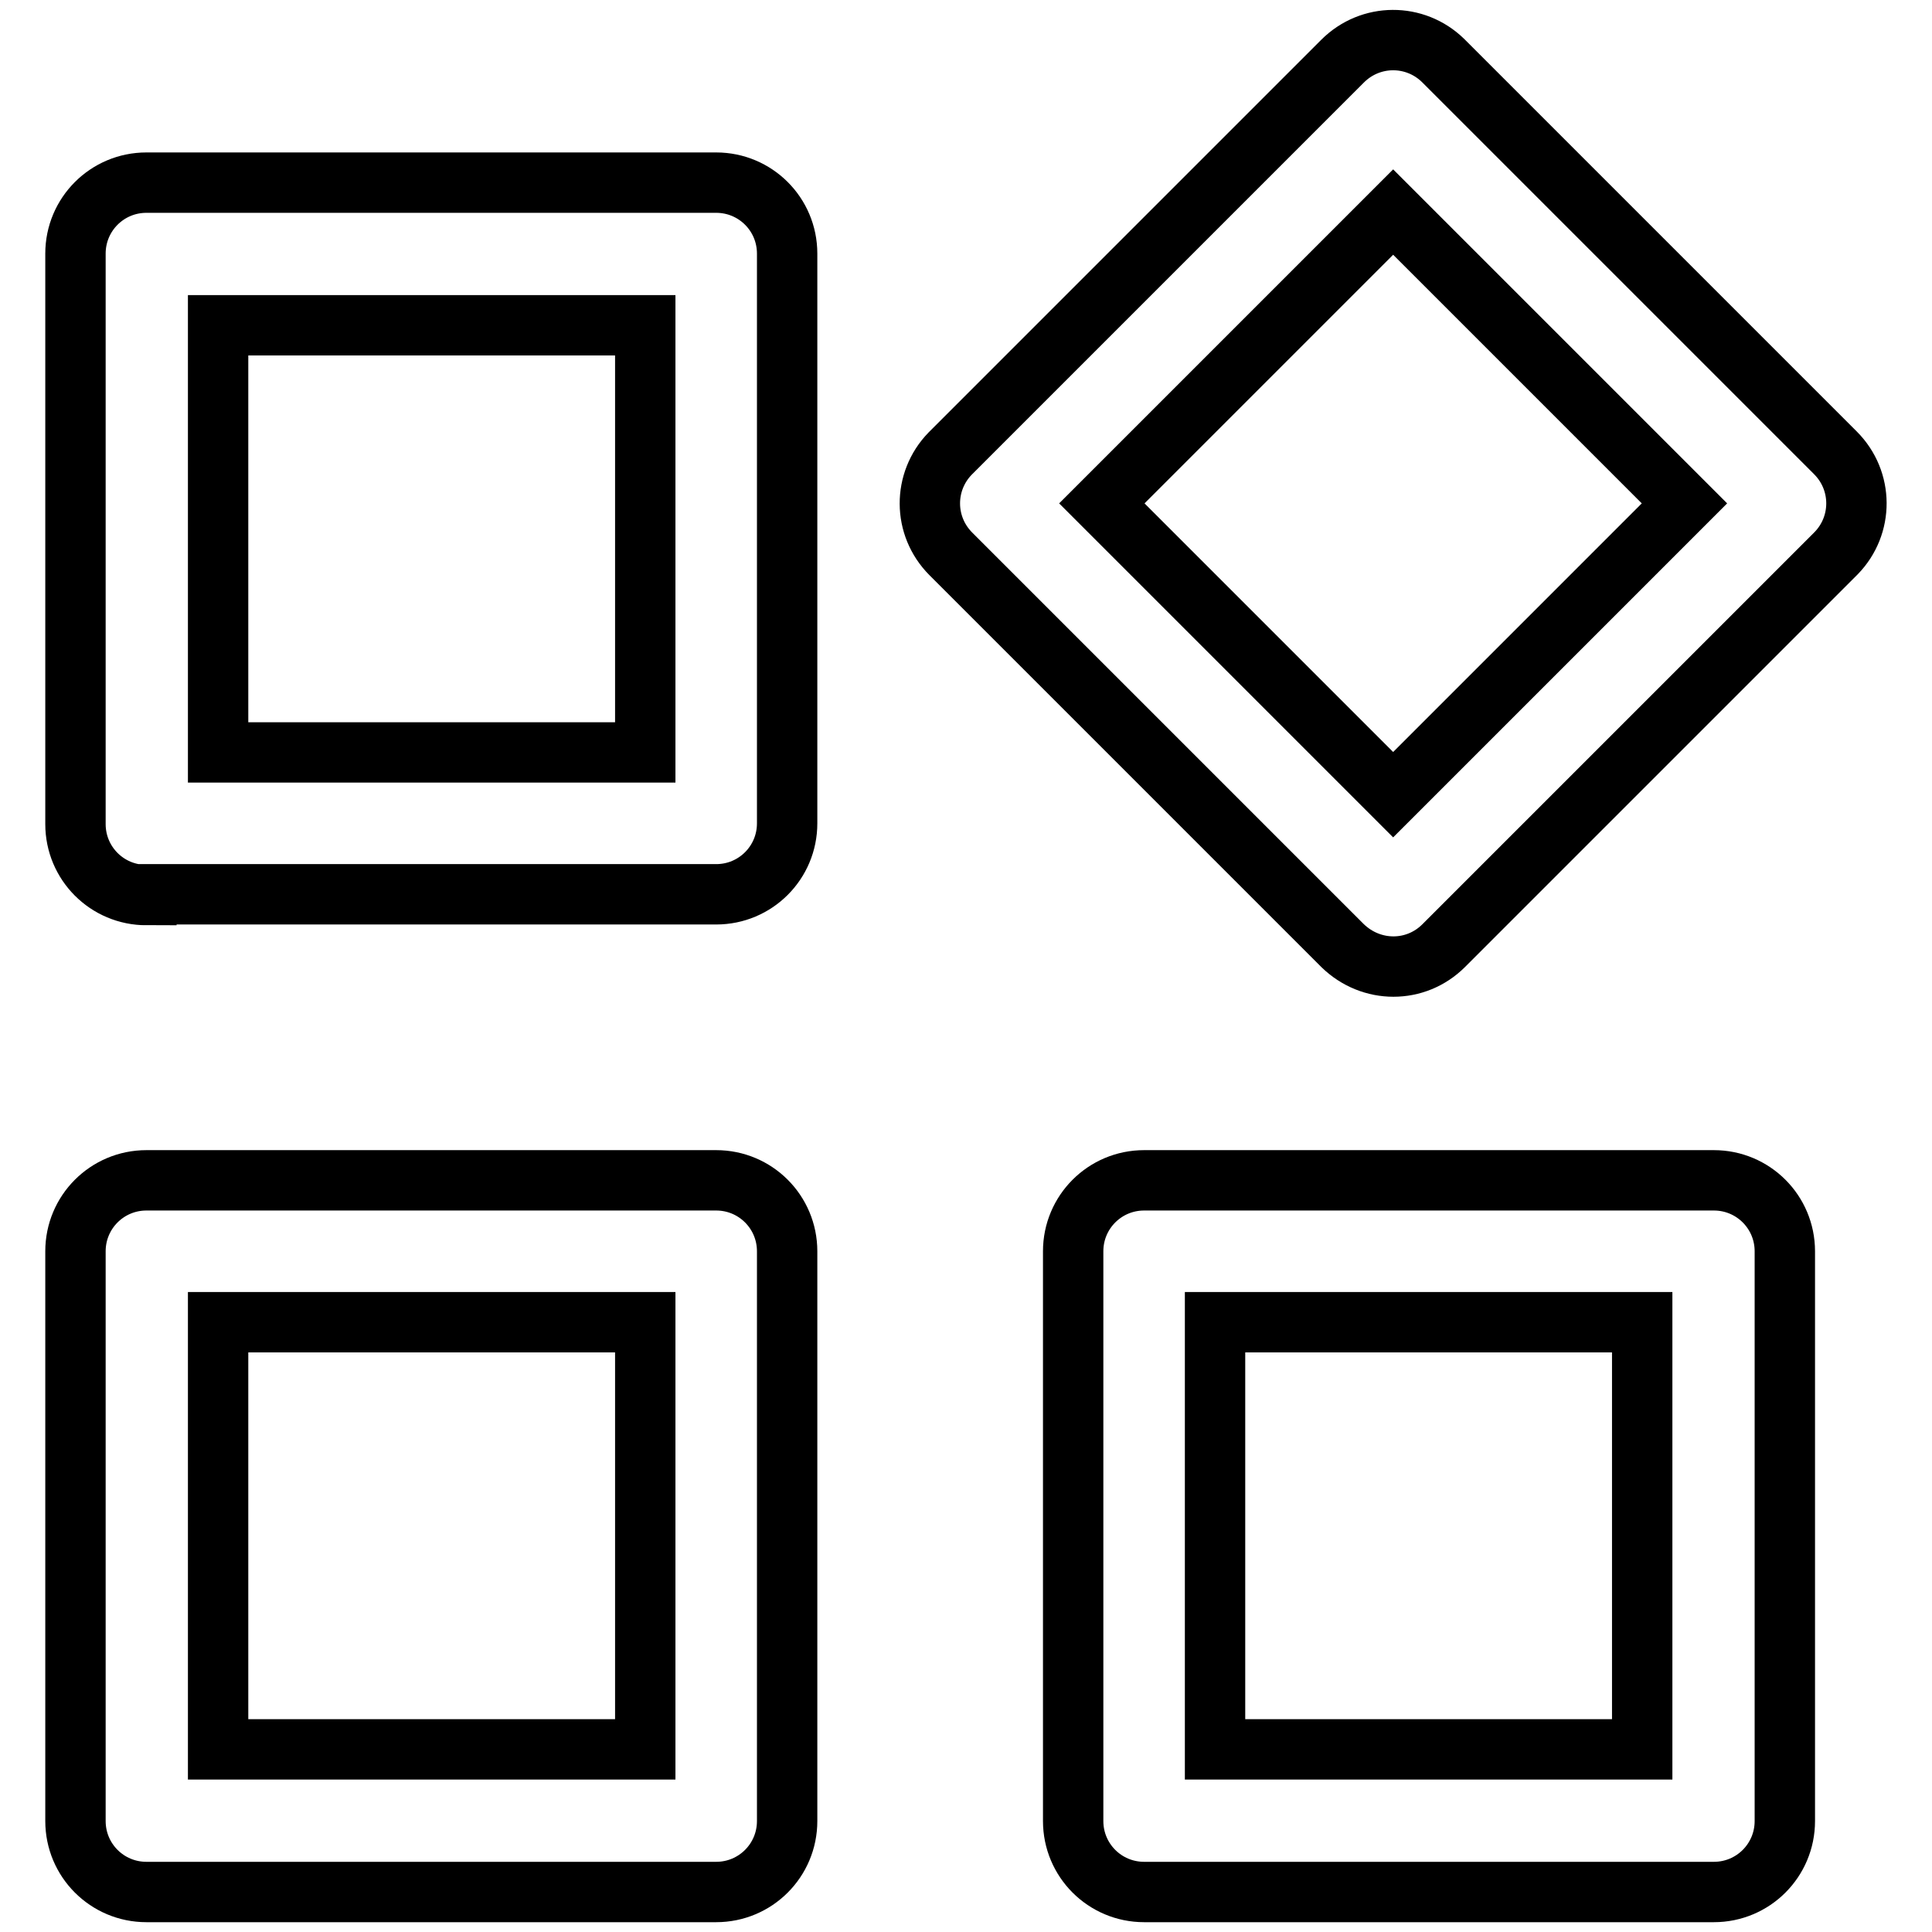 <?xml version="1.0" encoding="utf-8"?>
<!-- Svg Vector Icons : http://www.onlinewebfonts.com/icon -->
<!DOCTYPE svg PUBLIC "-//W3C//DTD SVG 1.1//EN" "http://www.w3.org/Graphics/SVG/1.1/DTD/svg11.dtd">
<svg version="1.1" xmlns="http://www.w3.org/2000/svg" xmlns:xlink="http://www.w3.org/1999/xlink" x="0px" y="0px" viewBox="0 0 256 256" enable-background="new 0 0 256 256" xml:space="preserve">
<g> <path stroke-width="8" fill-opacity="0" stroke="#000000"  d="M19.4,118.6c-5.2,0-9.4-4.2-9.4-9.4V33.6c0-5.2,4.2-9.4,9.4-9.4h75.5c5.2,0,9.4,4.2,9.4,9.4v75.5 c0,5.2-4.2,9.4-9.4,9.4H19.4z M28.9,99.7h56.6V43.1H28.9V99.7z M19.4,250.7c-5.2,0-9.4-4.2-9.4-9.4v-75.5c0-5.2,4.2-9.4,9.4-9.4 h75.5c5.2,0,9.4,4.2,9.4,9.4v75.5c0,5.2-4.2,9.4-9.4,9.4H19.4z M28.9,231.8h56.6v-56.6H28.9V231.8z M223.2,66.7l-38.6-38.6 L146,66.7l38.6,38.6L223.2,66.7z M177.9,125.3L126,73.4c-3.7-3.7-3.7-9.6-0.1-13.3c0,0,0,0,0.1-0.1l51.9-51.9 c3.7-3.7,9.6-3.7,13.3-0.1c0,0,0,0,0.1,0.1L243.2,60c3.7,3.7,3.7,9.6,0.1,13.3c0,0,0,0-0.1,0.1l-51.9,51.9 C187.6,129,181.7,129,177.9,125.3C177.9,125.3,177.9,125.3,177.9,125.3z M151.6,250.7c-5.2,0-9.4-4.2-9.4-9.4v-75.5 c0-5.2,4.2-9.4,9.4-9.4h75.5c5.2,0,9.4,4.2,9.4,9.4v75.5c0,5.2-4.2,9.4-9.4,9.4H151.6z M161,231.8h56.6v-56.6H161V231.8z"/></g>
</svg>